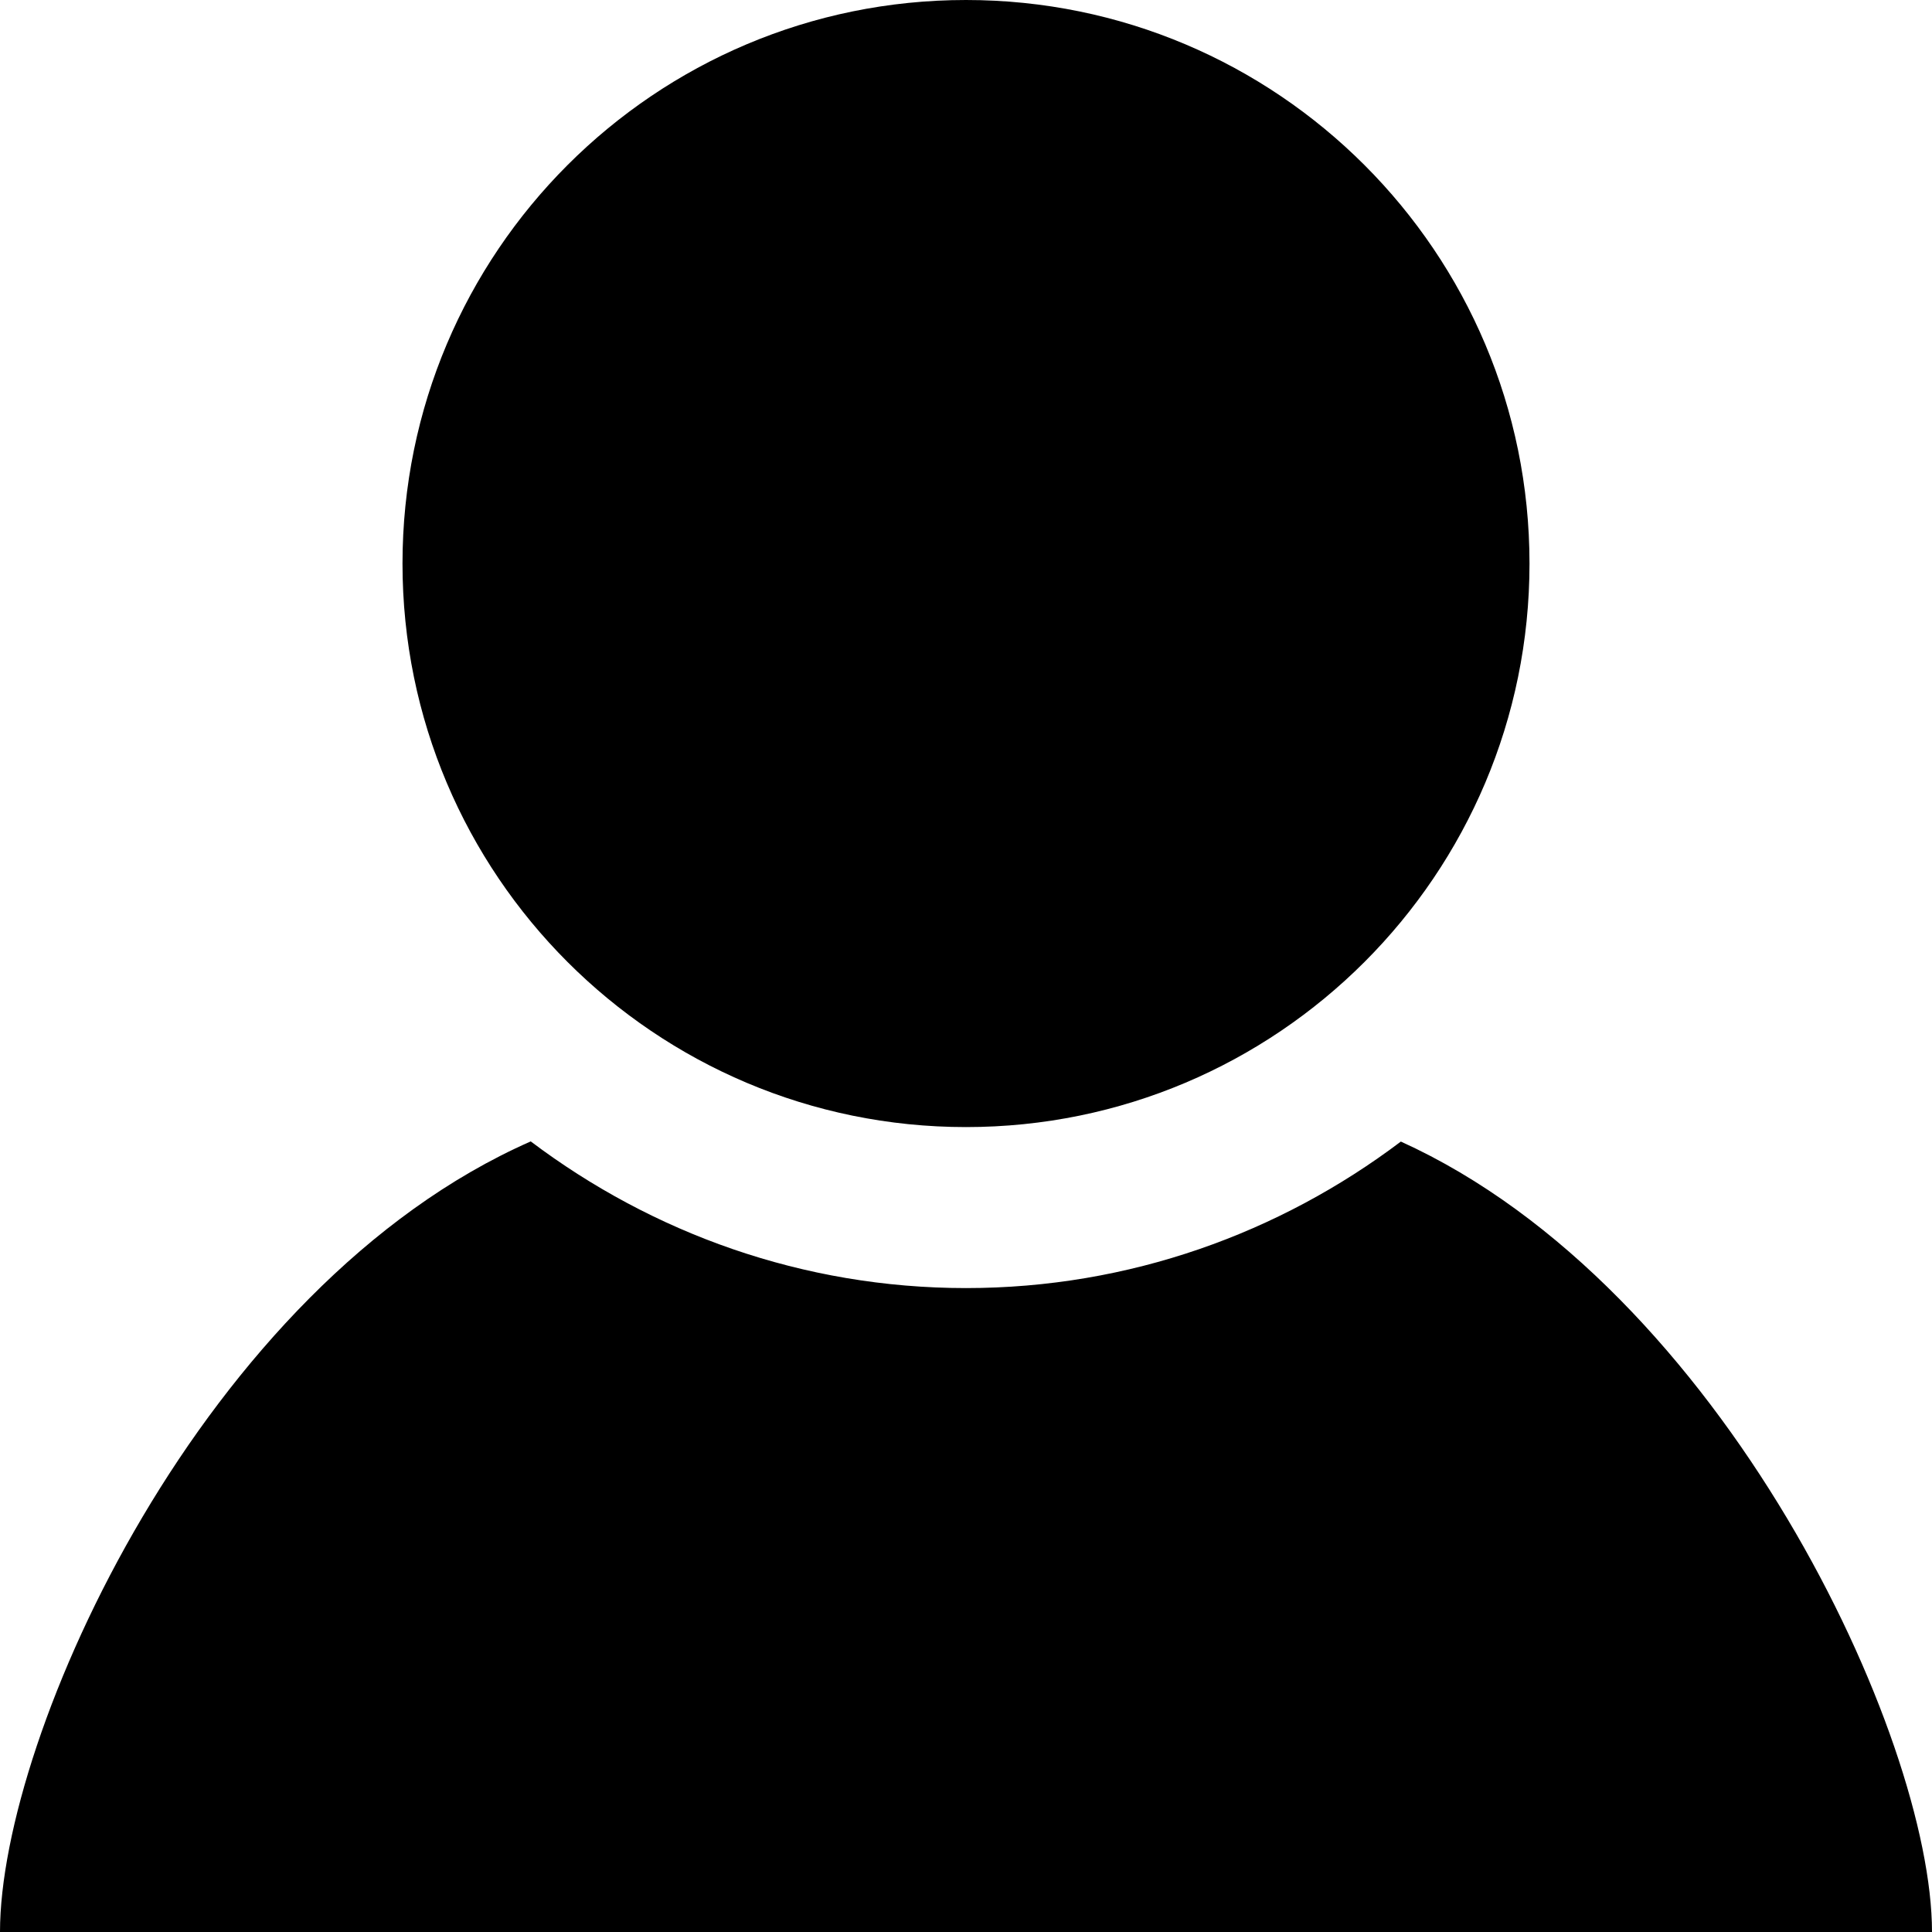 <?xml version="1.0" encoding="utf-8"?>
<!-- Generator: Adobe Illustrator 16.0.0, SVG Export Plug-In . SVG Version: 6.00 Build 0)  -->
<!DOCTYPE svg PUBLIC "-//W3C//DTD SVG 1.1//EN" "http://www.w3.org/Graphics/SVG/1.1/DTD/svg11.dtd">
<svg version="1.1" id="iconmonstr" xmlns="http://www.w3.org/2000/svg" xmlns:xlink="http://www.w3.org/1999/xlink" x="0px" y="0px"
	 width="24px" height="24px" viewBox="0 0 24 24" style="enable-background:new 0 0 24 24;" xml:space="preserve">
<path id="user-5" d="M19,7.001c0,3.865-3.134,7-7,7s-7-3.135-7-7C5,3.134,8.134,0,12,0S19,3.134,19,7.001z M17.402,14.181
	c-1.506,1.137-3.374,1.82-5.402,1.82c-2.03,0-3.899-0.685-5.407-1.822C2.521,15.972,0,21.555,0,24h24
	C24,21.577,21.4,15.994,17.402,14.181z"/>
</svg>
